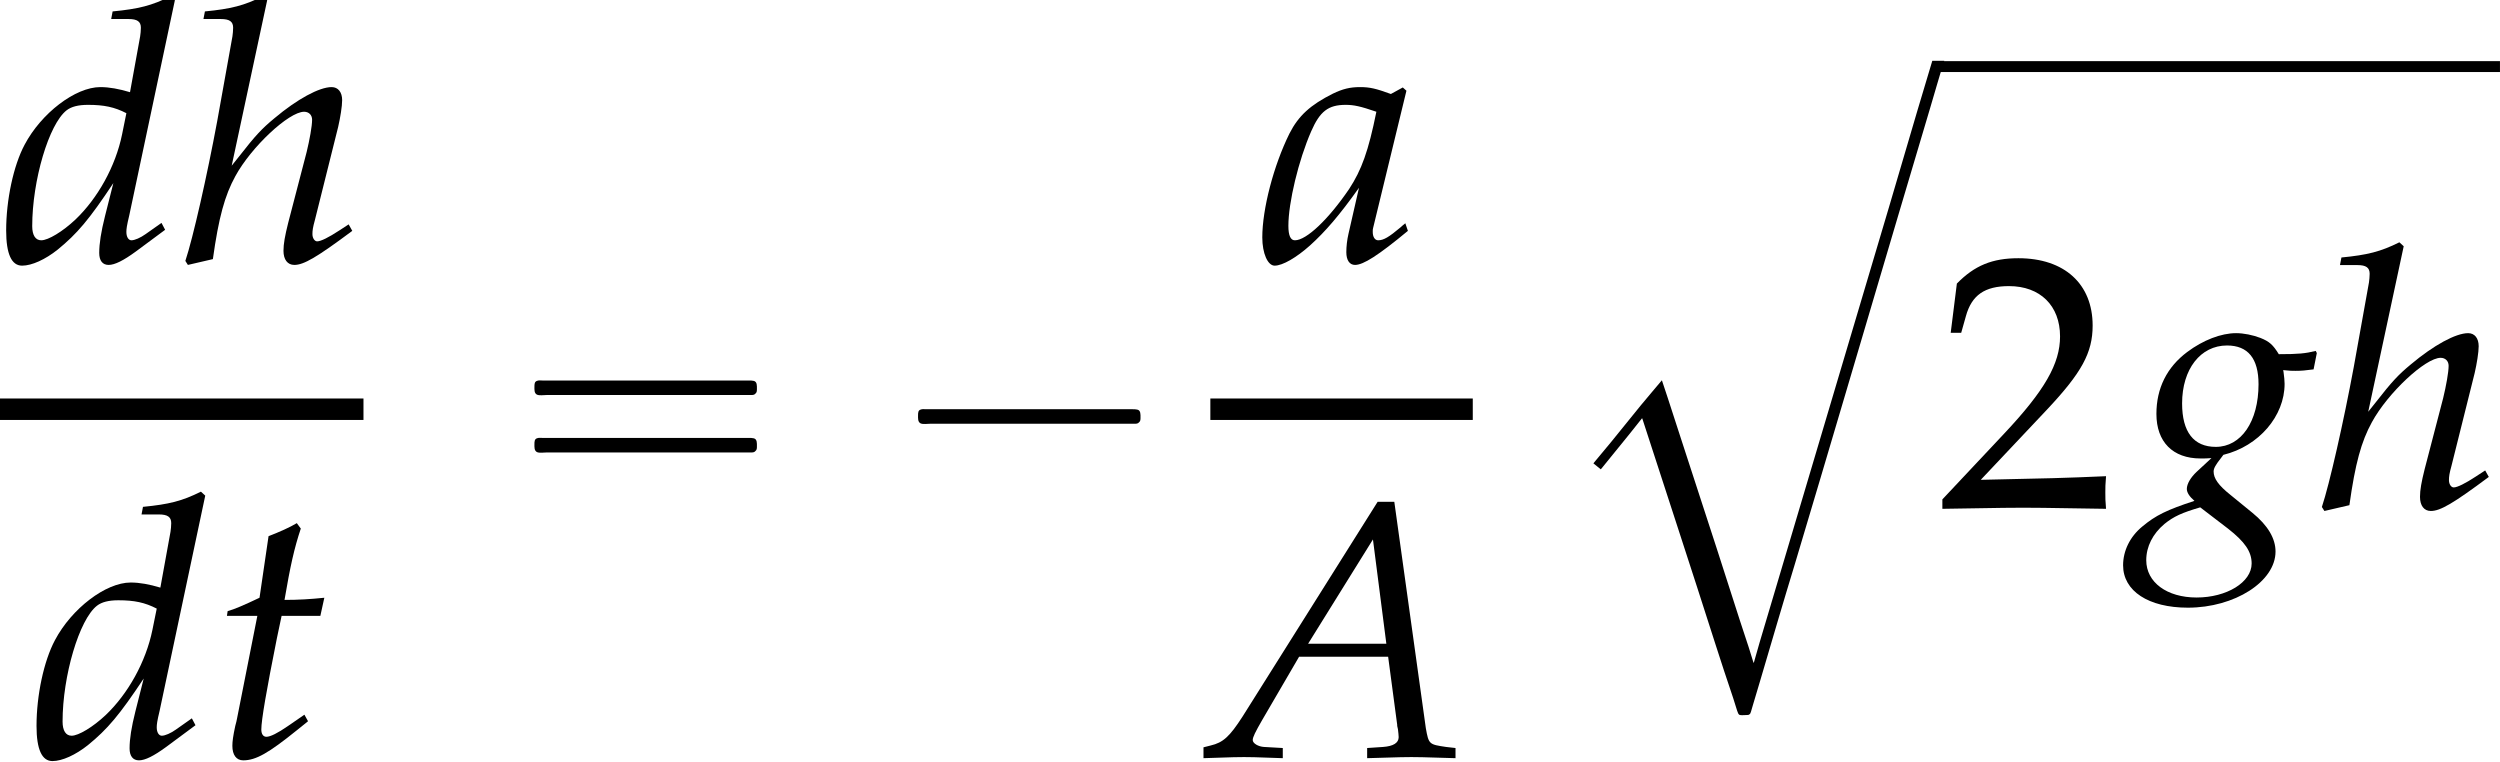 <?xml version='1.0' encoding='UTF-8'?>
<!-- This file was generated by dvisvgm 2.13.3 -->
<svg version='1.1' xmlns='http://www.w3.org/2000/svg' xmlns:xlink='http://www.w3.org/1999/xlink' width='75.032pt' height='22.863pt' viewBox='196.208 69.882 75.032 22.863'>
<defs>
<path id='g6-50' d='M.174-.25V.033C2.206 0 2.206 0 2.598 0S2.989 0 5.086 .033C5.065-.196 5.065-.304 5.065-.456C5.065-.598 5.065-.706 5.086-.946C3.837-.891 3.337-.88 1.326-.837L3.304-2.934C4.358-4.054 4.684-4.652 4.684-5.467C4.684-6.717 3.837-7.488 2.456-7.488C1.674-7.488 1.141-7.271 .609-6.727L.424-5.249H.739L.88-5.749C1.054-6.38 1.445-6.651 2.174-6.651C3.108-6.651 3.706-6.065 3.706-5.141C3.706-4.326 3.25-3.521 2.022-2.217L.174-.25Z'/>
<path id='g0-98' d='M10.778-.338L10.331 1.156L9.48 4.047L6.916 12.676L5.924 16.015L5.596 17.116L5.487 17.498L5.422 17.727H5.411L5.269 17.269L5.007 16.473L4.309 14.302L3.229 10.985L2.836 9.775L2.662 9.251L2.422 9.535L2.029 10.004L1.145 11.095L.611 11.738V11.749L.829 11.924L1.68 10.876L2.062 10.396H2.073C2.804 12.655 3.545 14.902 4.265 17.16C4.44 17.705 4.615 18.24 4.8 18.785C4.844 18.916 4.876 19.036 4.92 19.167C4.942 19.222 4.953 19.287 5.007 19.298C5.073 19.309 5.138 19.298 5.204 19.298C5.236 19.298 5.269 19.298 5.291 19.276C5.313 19.265 5.324 19.233 5.335 19.2C5.356 19.135 5.367 19.08 5.389 19.015L5.607 18.284C5.956 17.105 6.295 15.938 6.655 14.76C7.691 11.302 8.705 7.844 9.731 4.385C10.058 3.284 10.385 2.182 10.713 1.08C10.855 .611 10.985 .131 11.138-.338H10.778Z'/>
<path id='g4-65' d='M5.021-7.662L.967-1.217C.576-.609 .38-.435 .011-.348L-.206-.293V.033C.793 0 .793 0 1.011 0C1.217 0 1.239 0 2.174 .033V-.272L1.609-.304C1.435-.315 1.272-.413 1.272-.511C1.272-.598 1.348-.75 1.554-1.109L2.663-3.011H5.336L5.608-.967V-.935C5.608-.924 5.619-.891 5.63-.837C5.641-.75 5.652-.641 5.652-.598C5.652-.424 5.489-.326 5.184-.304L4.706-.272V.033C5.815 0 5.815 0 6.032 0S6.249 0 7.358 .033V-.272L7.075-.304C6.564-.38 6.554-.38 6.467-.869L5.521-7.662H5.021ZM4.88-6.532L5.282-3.402H2.934L4.88-6.532Z'/>
<path id='g4-97' d='M4.369-5.13L4.26-5.228L3.902-5.032C3.456-5.195 3.271-5.239 2.978-5.239C2.674-5.239 2.456-5.184 2.163-5.043C1.489-4.706 1.13-4.38 .859-3.847C.38-2.88 .043-1.576 .043-.728C.043-.25 .206 .12 .413 .12C.652 .12 1.065-.12 1.478-.489C1.935-.902 2.358-1.391 2.945-2.217L2.63-.837C2.587-.652 2.565-.456 2.565-.283C2.565-.043 2.663 .098 2.826 .098C3.076 .098 3.521-.185 4.413-.924L4.336-1.152C4.271-1.098 4.239-1.076 4.195-1.032C3.847-.739 3.684-.641 3.521-.641C3.424-.641 3.358-.739 3.358-.891C3.358-.946 3.358-.978 3.369-1.011L4.369-5.13ZM3.467-4.499C3.228-3.315 3.021-2.75 2.652-2.185C2.032-1.272 1.369-.641 1.022-.641C.891-.641 .826-.783 .826-1.076C.826-1.772 1.13-3.043 1.511-3.913C1.772-4.51 2.022-4.706 2.543-4.706C2.793-4.706 2.989-4.663 3.467-4.499Z'/>
<path id='g4-100' d='M5.249-7.847L5.119-7.966C4.554-7.684 4.163-7.586 3.38-7.51L3.337-7.282H3.858C4.119-7.282 4.228-7.206 4.228-7.021C4.228-6.934 4.217-6.836 4.206-6.76L3.902-5.086C3.576-5.184 3.282-5.239 3.011-5.239C2.261-5.239 1.239-4.456 .739-3.51C.402-2.88 .185-1.848 .185-.935C.185-.228 .348 .12 .663 .12C.956 .12 1.359-.065 1.728-.359C2.315-.837 2.674-1.261 3.402-2.358L3.152-1.369C3.032-.891 2.978-.543 2.978-.261C2.978-.033 3.076 .098 3.26 .098S3.706-.033 4.076-.304L4.956-.956L4.847-1.163L4.369-.826C4.217-.717 4.043-.641 3.945-.641C3.858-.641 3.793-.739 3.793-.891C3.793-.978 3.804-1.076 3.88-1.391L5.249-7.847ZM3.663-3.815C3.467-2.858 2.934-1.902 2.261-1.261C1.88-.902 1.445-.641 1.239-.641C1.065-.641 .967-.793 .967-1.065C.967-2.435 1.467-4.13 2-4.543C2.141-4.652 2.348-4.706 2.641-4.706C3.119-4.706 3.434-4.641 3.793-4.456L3.663-3.815Z'/>
<path id='g4-103' d='M4.402-4.13C4.586-4.108 4.673-4.108 4.771-4.108C4.956-4.108 5.065-4.119 5.315-4.152L5.412-4.641L5.38-4.706C5.076-4.63 4.858-4.608 4.271-4.608C4.097-4.891 3.989-4.989 3.717-5.097C3.489-5.184 3.217-5.239 2.989-5.239C2.543-5.239 2-5.032 1.522-4.673C.913-4.217 .598-3.587 .598-2.815C.598-1.978 1.087-1.478 1.924-1.478C2.011-1.478 2.13-1.478 2.25-1.489L1.804-1.076C1.63-.913 1.511-.717 1.511-.565C1.511-.456 1.587-.337 1.739-.206C.913 .065 .576 .228 .174 .565C-.196 .869-.402 1.293-.402 1.728C-.402 2.5 .359 3 1.543 3C2.945 3 4.173 2.217 4.173 1.315C4.173 .924 3.945 .533 3.478 .152L2.826-.38C2.456-.674 2.315-.88 2.315-1.087C2.315-1.185 2.38-1.293 2.543-1.5C2.576-1.543 2.587-1.554 2.608-1.587C3.673-1.848 4.445-2.75 4.445-3.717C4.445-3.815 4.434-3.913 4.413-4.076L4.402-4.13ZM2.75 .63C3.25 1.022 3.456 1.315 3.456 1.674C3.456 2.239 2.706 2.695 1.804 2.695C.913 2.695 .293 2.239 .293 1.576C.293 1.163 .489 .783 .837 .489C1.119 .261 1.359 .152 1.913-.011L2.75 .63ZM2.717-4.869C3.347-4.869 3.663-4.478 3.663-3.706C3.663-2.587 3.141-1.826 2.38-1.826C1.717-1.826 1.369-2.271 1.369-3.13C1.369-4.163 1.924-4.869 2.717-4.869Z'/>
<path id='g4-104' d='M2.565-7.847L2.435-7.966C1.869-7.684 1.478-7.586 .696-7.51L.652-7.282H1.174C1.435-7.282 1.543-7.206 1.543-7.021C1.543-6.934 1.532-6.836 1.522-6.76L1.065-4.217C.761-2.576 .337-.706 .109-.022L.185 .098L.935-.076C1.109-1.326 1.293-1.989 1.609-2.565C2.087-3.445 3.217-4.499 3.673-4.499C3.815-4.499 3.913-4.402 3.913-4.26C3.913-4.065 3.837-3.652 3.75-3.293L3.195-1.163C3.097-.772 3.054-.533 3.054-.326C3.054-.065 3.174 .098 3.38 .098C3.663 .098 4.054-.13 5.119-.924L5.01-1.119L4.728-.935C4.413-.728 4.173-.609 4.065-.609C3.989-.609 3.923-.706 3.923-.826C3.923-.935 3.934-1.022 4-1.261L4.695-4.043C4.76-4.326 4.815-4.663 4.815-4.847C4.815-5.086 4.695-5.239 4.499-5.239C4.13-5.239 3.467-4.88 2.782-4.304C2.402-3.989 2.217-3.793 1.717-3.152L1.5-2.88L2.565-7.847Z'/>
<path id='g4-116' d='M1.359-4.239L.75-1.163C.739-1.087 .728-1.065 .696-.935C.63-.63 .609-.467 .609-.337C.609-.065 .728 .098 .935 .098C1.315 .098 1.695-.12 2.543-.804L2.706-.935L2.88-1.076L2.771-1.272L2.282-.935C1.967-.717 1.75-.609 1.63-.609C1.532-.609 1.478-.696 1.478-.826C1.478-1.109 1.63-1.989 1.945-3.565L2.087-4.239H3.25L3.369-4.782C2.956-4.739 2.587-4.717 2.174-4.717C2.348-5.738 2.467-6.271 2.663-6.858L2.543-7.021C2.326-6.891 2.032-6.76 1.695-6.63L1.424-4.782C.946-4.554 .663-4.434 .467-4.38L.446-4.239H1.359Z'/>
<path id='g1-1' d='M.982-2.945C.949-2.935 .927-2.913 .916-2.88S.905-2.804 .905-2.771C.905-2.684 .895-2.575 .982-2.531C1.058-2.498 1.178-2.52 1.265-2.52H1.909H5.978H7.135H7.396C7.451-2.52 7.505-2.52 7.538-2.564C7.582-2.596 7.582-2.651 7.582-2.705C7.582-2.793 7.593-2.924 7.484-2.945C7.44-2.956 7.385-2.956 7.342-2.956H7.08H6.24H2.509H1.44H1.145C1.091-2.956 1.036-2.967 .982-2.945Z'/>
<path id='g1-16' d='M.982-3.807C.949-3.796 .927-3.775 .916-3.742S.905-3.665 .905-3.633C.905-3.545 .895-3.436 .982-3.393C1.058-3.36 1.178-3.382 1.265-3.382H1.909H5.978H7.124C7.211-3.382 7.309-3.382 7.396-3.382C7.451-3.382 7.505-3.382 7.538-3.425C7.582-3.458 7.582-3.513 7.582-3.567C7.582-3.655 7.593-3.785 7.484-3.807C7.44-3.818 7.385-3.818 7.342-3.818H7.08H6.24H2.509H1.44H1.145C1.091-3.818 1.036-3.829 .982-3.807ZM.982-2.084C.949-2.073 .927-2.051 .916-2.018S.905-1.942 .905-1.909C.905-1.822 .895-1.713 .982-1.669C1.058-1.636 1.178-1.658 1.265-1.658H1.909H5.978H7.135H7.396C7.451-1.658 7.505-1.658 7.538-1.702C7.582-1.735 7.582-1.789 7.582-1.844C7.582-1.931 7.593-2.062 7.484-2.084C7.44-2.095 7.385-2.095 7.342-2.095H7.08H6.24H2.509H1.44H1.145C1.091-2.095 1.036-2.105 .982-2.084Z'/>
</defs>
<g id='page1'>
<use x='196.208' y='77.735' xlink:href='#g4-100'/>
<use x='201.662' y='77.735' xlink:href='#g4-104'/>
<rect x='196.208' y='81.842' height='.644' width='10.909'/>
<use x='197.119' y='92.604' xlink:href='#g4-100'/>
<use x='202.573' y='92.604' xlink:href='#g4-116'/>
<use x='211.343' y='85.12' xlink:href='#g1-16'/>
<use x='222.856' y='85.12' xlink:href='#g1-1'/>
<use x='234.05' y='77.735' xlink:href='#g4-97'/>
<rect x='232.534' y='81.842' height='.644' width='7.876'/>
<use x='232.534' y='92.604' xlink:href='#g4-65'/>
<use x='243.424' y='72.044' xlink:href='#g0-98'/>
<rect x='254.33' y='71.717' height='.327' width='16.909'/>
<use x='254.33' y='85.12' xlink:href='#g6-50'/>
<use x='260.33' y='85.12' xlink:href='#g4-103'/>
<use x='265.785' y='85.12' xlink:href='#g4-104'/>
</g>
</svg><!--Rendered by QuickLaTeX.com-->
